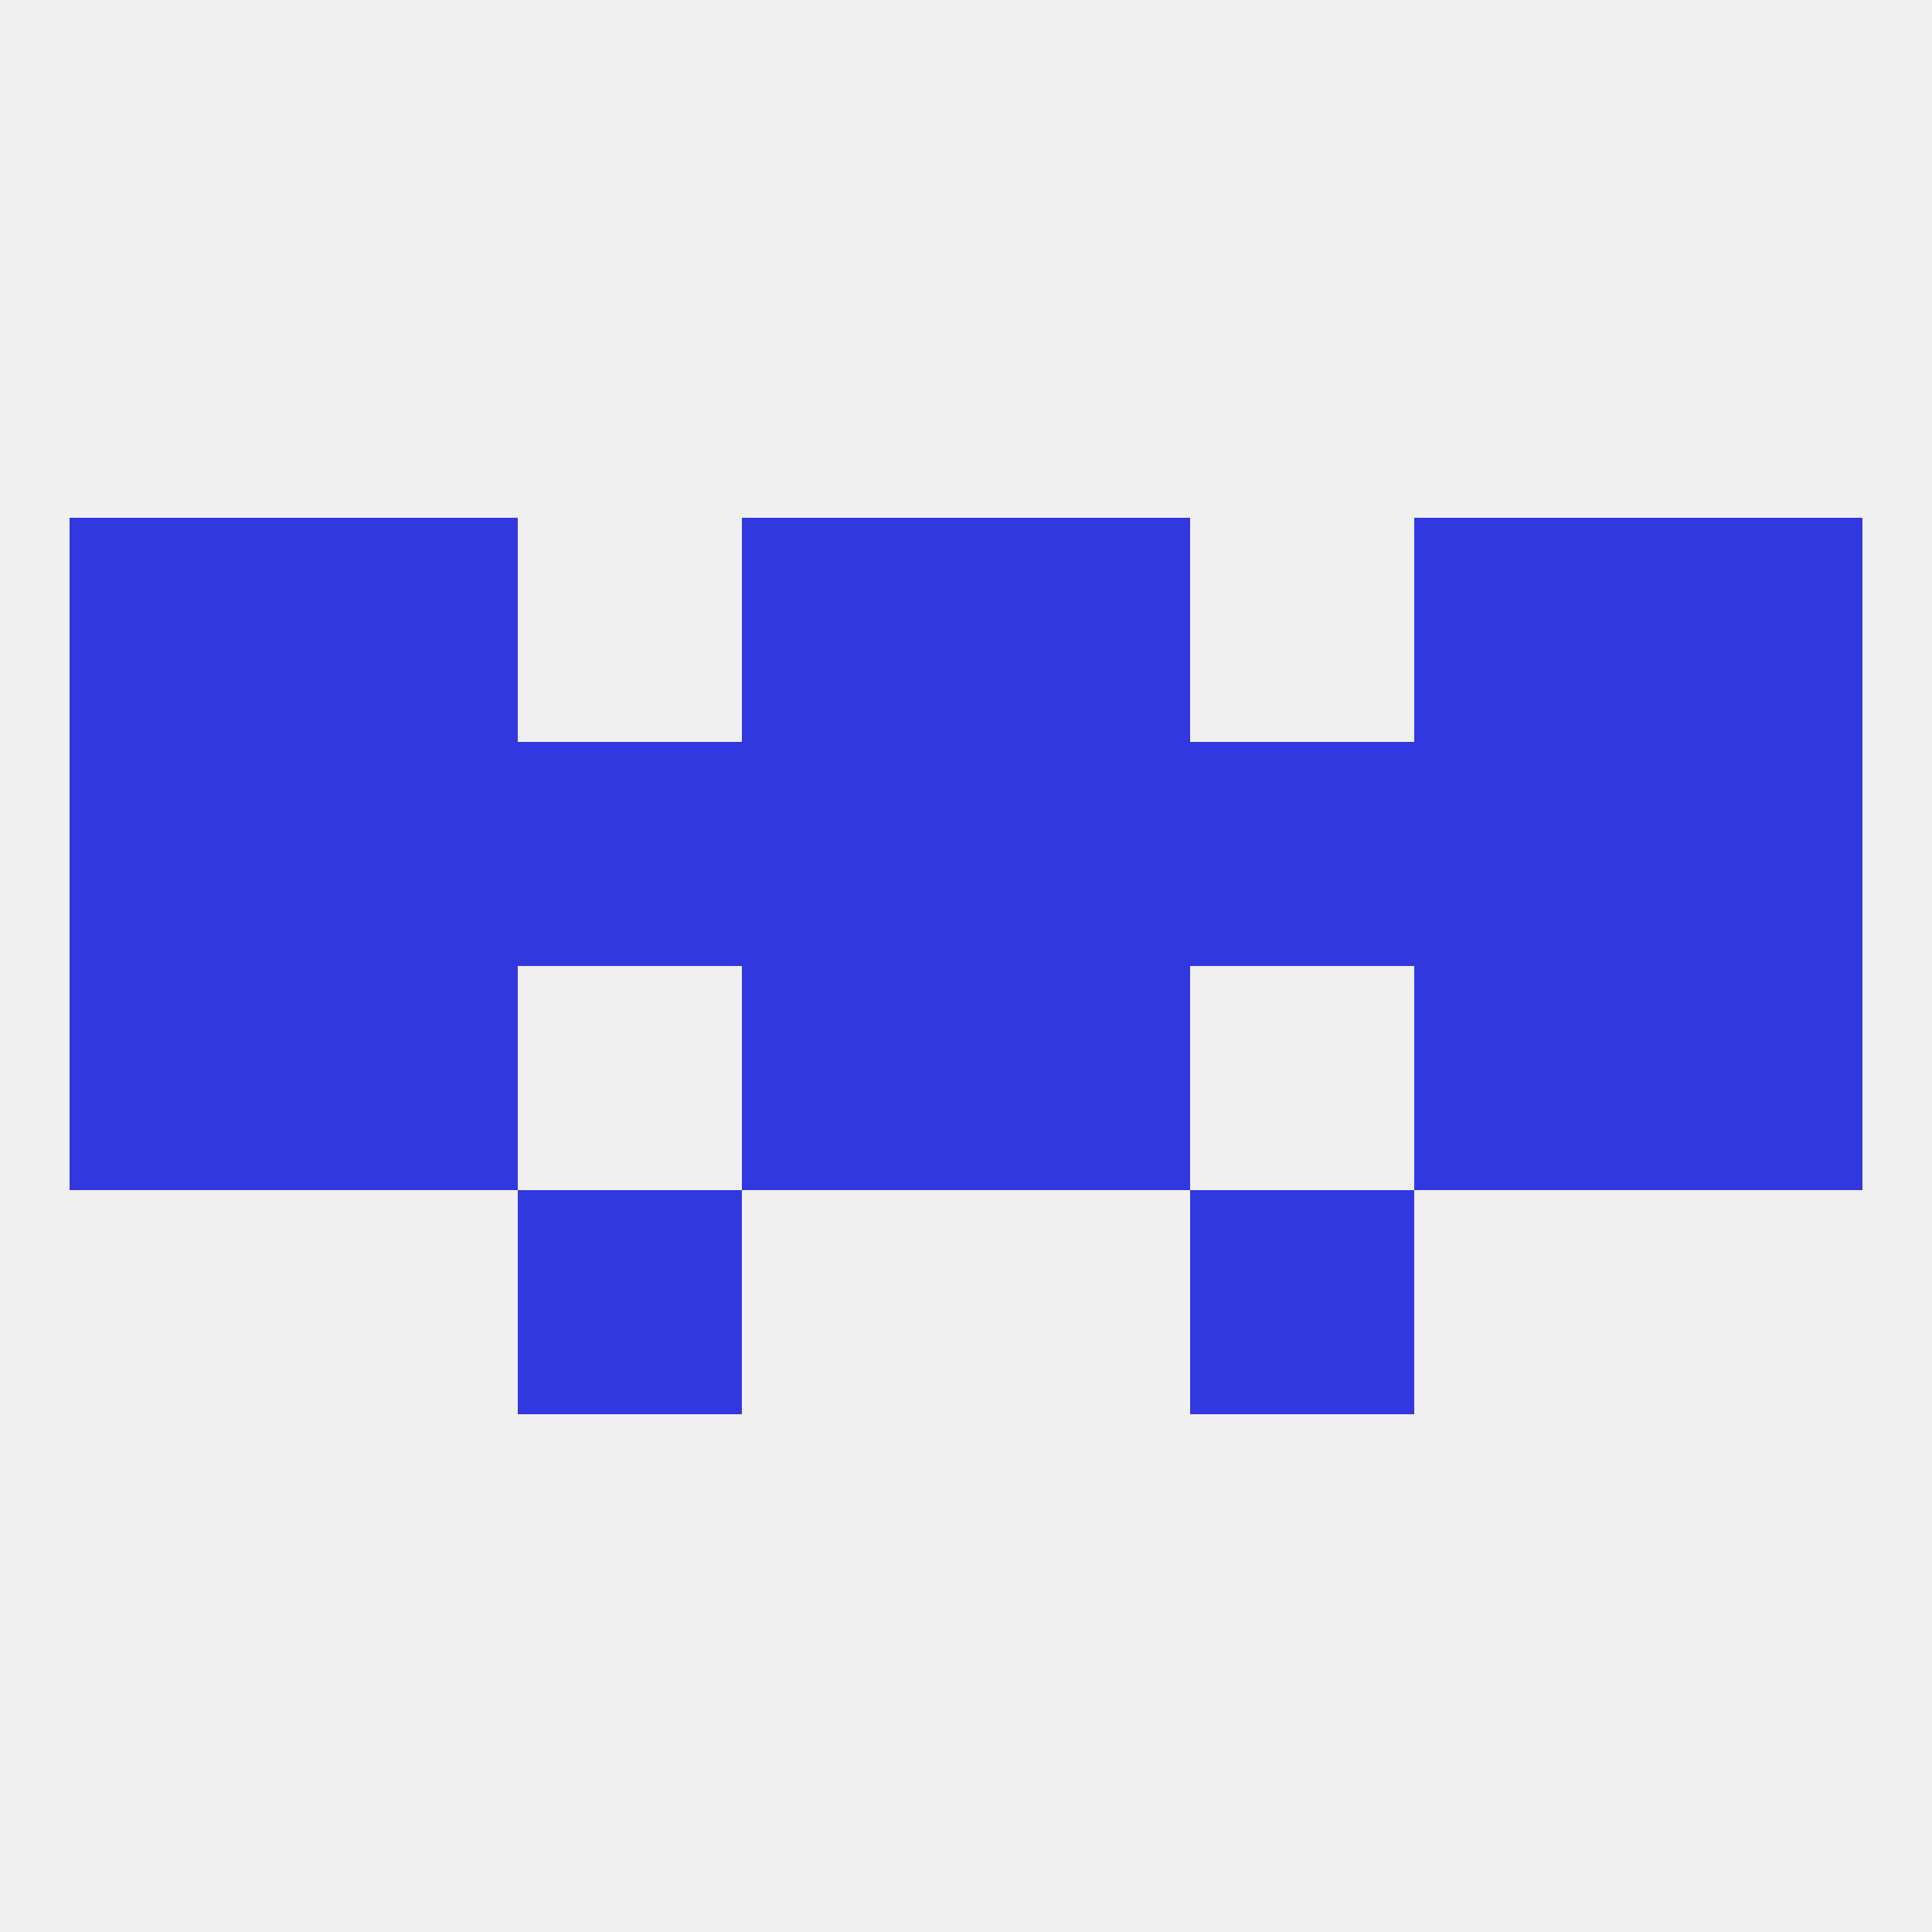 
<!--   <?xml version="1.0"?> -->
<svg version="1.1" baseprofile="full" xmlns="http://www.w3.org/2000/svg" xmlns:xlink="http://www.w3.org/1999/xlink" xmlns:ev="http://www.w3.org/2001/xml-events" width="250" height="250" viewBox="0 0 250 250" >
	<rect width="100%" height="100%" fill="rgba(240,240,240,255)"/>

	<rect x="212" y="96" width="29" height="29" fill="rgba(50,56,224,255)"/>
	<rect x="67" y="96" width="29" height="29" fill="rgba(50,56,224,255)"/>
	<rect x="38" y="96" width="29" height="29" fill="rgba(50,56,224,255)"/>
	<rect x="183" y="96" width="29" height="29" fill="rgba(50,56,224,255)"/>
	<rect x="154" y="96" width="29" height="29" fill="rgba(50,56,224,255)"/>
	<rect x="96" y="96" width="29" height="29" fill="rgba(50,56,224,255)"/>
	<rect x="125" y="96" width="29" height="29" fill="rgba(50,56,224,255)"/>
	<rect x="9" y="96" width="29" height="29" fill="rgba(50,56,224,255)"/>
	<rect x="183" y="125" width="29" height="29" fill="rgba(50,56,224,255)"/>
	<rect x="96" y="125" width="29" height="29" fill="rgba(50,56,224,255)"/>
	<rect x="125" y="125" width="29" height="29" fill="rgba(50,56,224,255)"/>
	<rect x="9" y="125" width="29" height="29" fill="rgba(50,56,224,255)"/>
	<rect x="212" y="125" width="29" height="29" fill="rgba(50,56,224,255)"/>
	<rect x="38" y="125" width="29" height="29" fill="rgba(50,56,224,255)"/>
	<rect x="125" y="67" width="29" height="29" fill="rgba(50,56,224,255)"/>
	<rect x="38" y="67" width="29" height="29" fill="rgba(50,56,224,255)"/>
	<rect x="183" y="67" width="29" height="29" fill="rgba(50,56,224,255)"/>
	<rect x="9" y="67" width="29" height="29" fill="rgba(50,56,224,255)"/>
	<rect x="212" y="67" width="29" height="29" fill="rgba(50,56,224,255)"/>
	<rect x="96" y="67" width="29" height="29" fill="rgba(50,56,224,255)"/>
	<rect x="67" y="154" width="29" height="29" fill="rgba(50,56,224,255)"/>
	<rect x="154" y="154" width="29" height="29" fill="rgba(50,56,224,255)"/>
</svg>